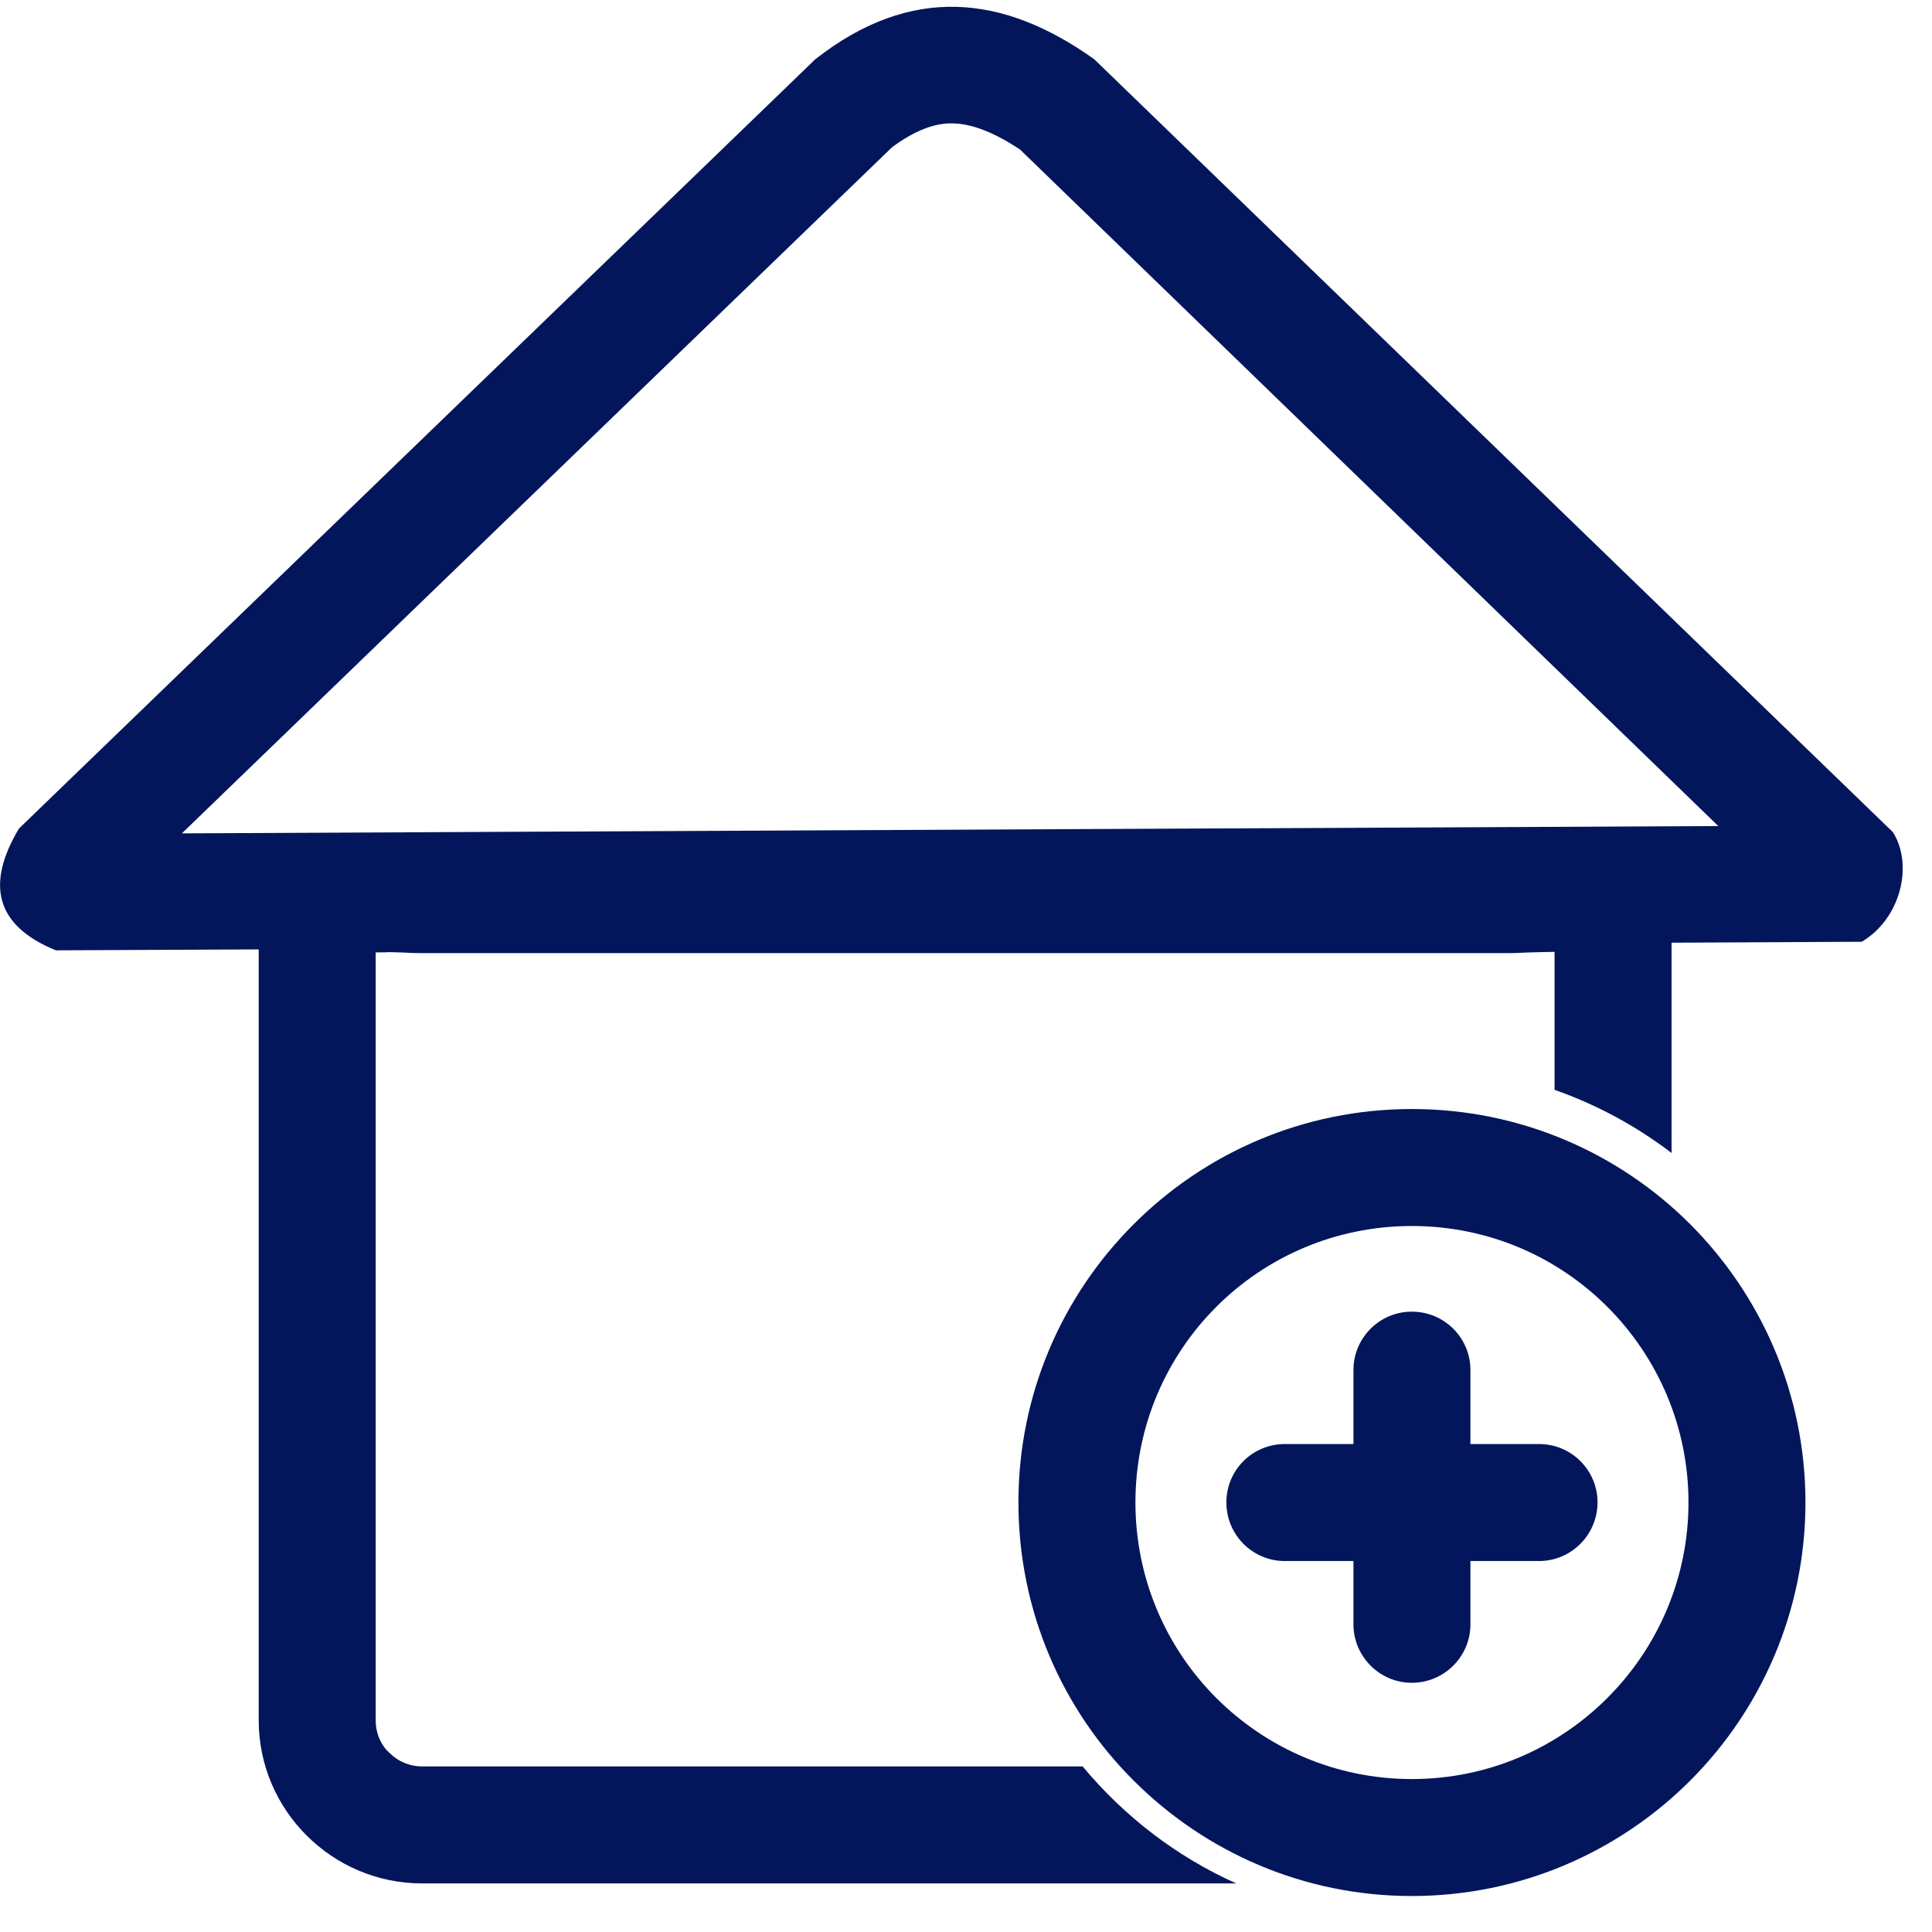 <svg width="66" height="66" viewBox="0 0 66 66" fill="none" xmlns="http://www.w3.org/2000/svg">
<path fill-rule="evenodd" clip-rule="evenodd" d="M6.214 28.469L58.699 28.219L34.843 5.105C34.006 4.553 33.247 4.234 32.573 4.216C31.952 4.19 31.261 4.449 30.476 5.028L6.214 28.469ZM1.907 32.465L63.602 32.172C64.957 31.361 65.362 29.522 64.663 28.426L37.381 2.024C34.282 -0.186 31.123 -0.539 27.852 2.024L0.647 28.305C-0.475 30.187 -0.181 31.611 1.907 32.465Z" fill="#03165B"/>
<path fill-rule="evenodd" clip-rule="evenodd" d="M14.414 28.564H51.527C54.591 28.564 57.103 28.107 57.103 31.171V39.388C55.903 38.473 54.556 37.739 53.106 37.23V32.517L52.64 32.526C51.872 32.543 51.933 32.56 51.527 32.56H14.414C13.93 32.56 14.077 32.543 13.292 32.526C13.197 32.526 13.369 32.535 12.834 32.535V58.773C12.834 59.153 12.964 59.498 13.188 59.765L13.3 59.877C13.594 60.171 13.982 60.343 14.414 60.343H36.984C38.399 62.044 40.186 63.425 42.231 64.34H14.414C11.35 64.34 8.838 61.837 8.838 58.773V31.171C8.838 28.107 11.35 28.564 14.414 28.564Z" fill="#03165B"/>
<path d="M48.23 37.886C51.941 37.886 55.307 39.388 57.741 41.822C60.167 44.255 61.677 47.613 61.677 51.324C61.677 55.035 60.167 58.402 57.741 60.827C55.307 63.261 51.941 64.771 48.23 64.771C44.519 64.771 41.161 63.261 38.727 60.827C36.293 58.402 34.791 55.035 34.791 51.324C34.791 47.613 36.293 44.255 38.727 41.822C41.161 39.388 44.519 37.886 48.23 37.886ZM54.91 44.644C53.201 42.935 50.845 41.882 48.23 41.882C45.623 41.882 43.258 42.935 41.55 44.644C39.841 46.353 38.788 48.718 38.788 51.324C38.788 53.931 39.841 56.296 41.55 58.005C43.258 59.714 45.623 60.775 48.23 60.775C50.845 60.775 53.201 59.714 54.91 58.005C56.619 56.296 57.681 53.931 57.681 51.324C57.681 48.718 56.619 46.353 54.91 44.644Z" fill="#03165B"/>
<path fill-rule="evenodd" clip-rule="evenodd" d="M43.889 53.327C42.784 53.327 41.895 52.429 41.895 51.324C41.895 50.22 42.784 49.331 43.889 49.331H52.58C53.676 49.331 54.574 50.22 54.574 51.324C54.574 52.429 53.676 53.327 52.58 53.327H43.889Z" fill="#03165B"/>
<path fill-rule="evenodd" clip-rule="evenodd" d="M46.236 46.802C46.236 45.697 47.134 44.808 48.23 44.808C49.335 44.808 50.232 45.697 50.232 46.802V55.493C50.232 56.589 49.335 57.487 48.23 57.487C47.134 57.487 46.236 56.589 46.236 55.493V46.802Z" fill="#03165B"/>
</svg>
